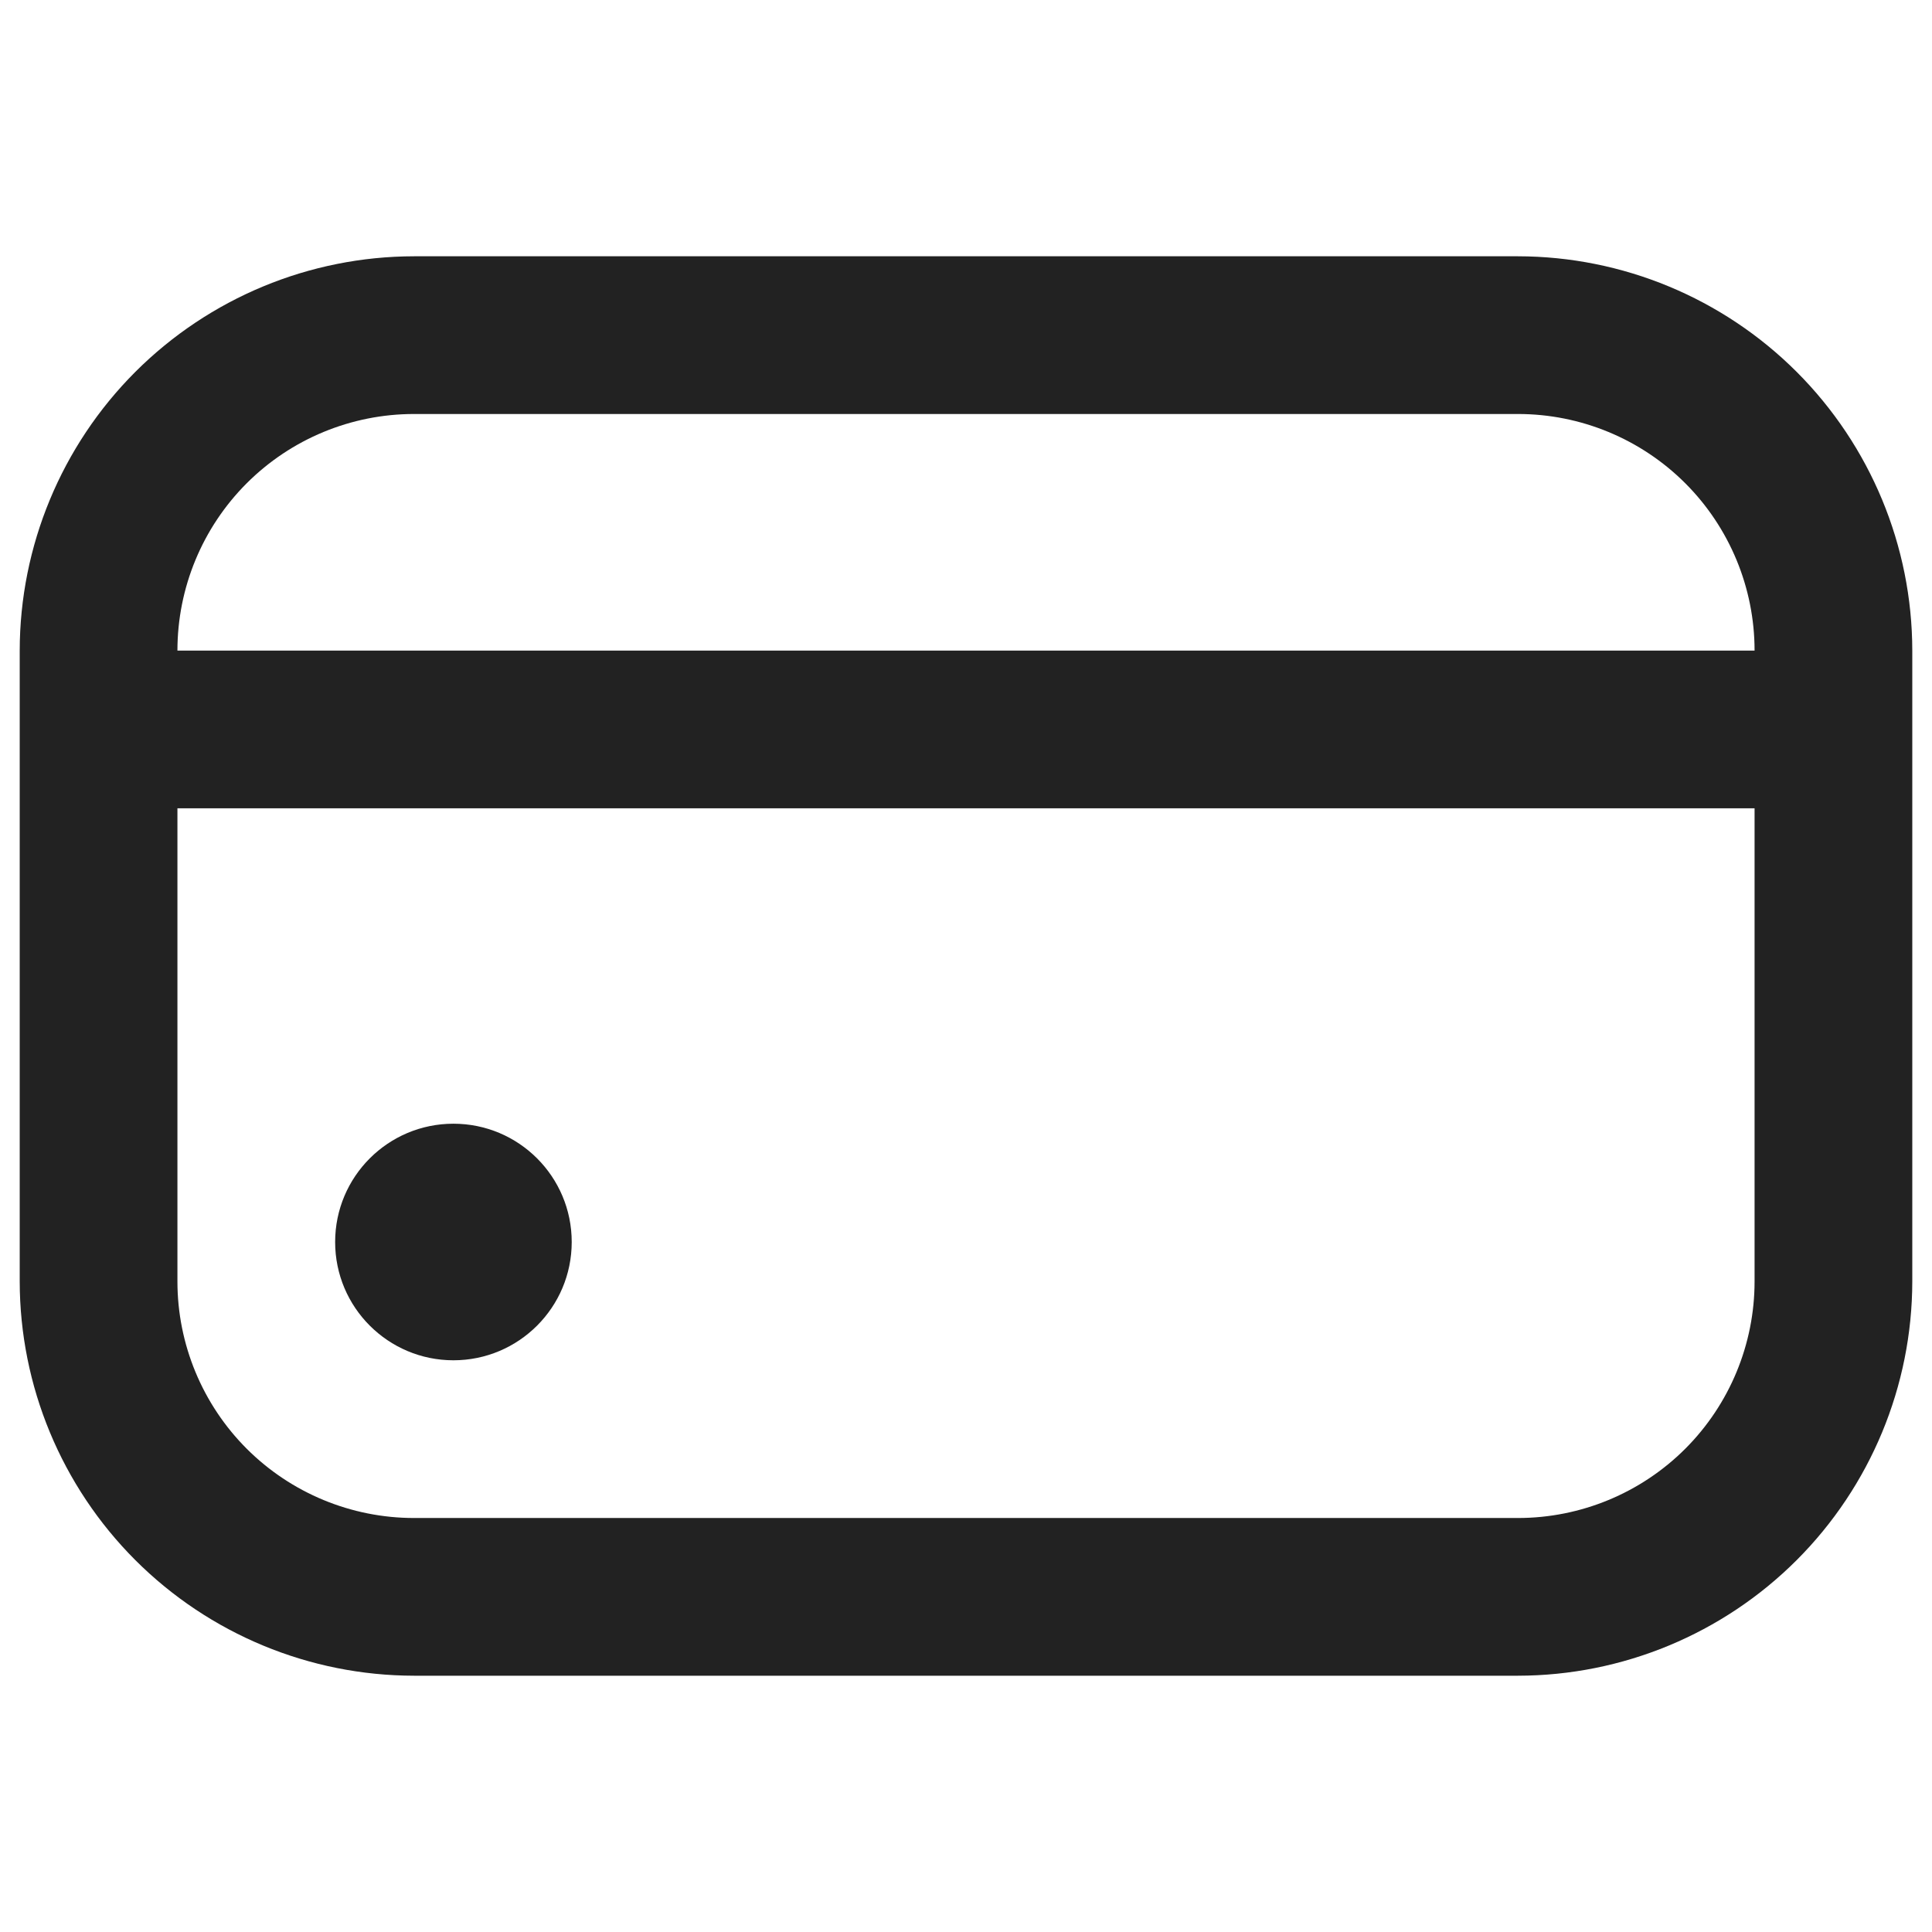 <svg width="49" height="49" viewBox="0 0 49 49" fill="none" xmlns="http://www.w3.org/2000/svg">
<g clip-path="url(#clip0_195_2699)">
<path d="M11.5 34.5C13.157 34.5 14.5 33.157 14.5 31.5C14.5 29.843 13.157 28.5 11.5 28.5C9.843 28.5 8.5 29.843 8.5 31.5C8.5 33.157 9.843 34.5 11.5 34.5Z" fill="#222222"/>
<path d="M38.5 6.5H10.5C7.849 6.503 5.307 7.558 3.432 9.432C1.558 11.307 0.503 13.849 0.5 16.5L0.5 32.5C0.503 35.151 1.558 37.693 3.432 39.568C5.307 41.442 7.849 42.497 10.5 42.5H38.5C41.151 42.497 43.693 41.442 45.568 39.568C47.442 37.693 48.497 35.151 48.5 32.5V16.5C48.497 13.849 47.442 11.307 45.568 9.432C43.693 7.558 41.151 6.503 38.5 6.5ZM10.5 10.5H38.5C40.091 10.5 41.617 11.132 42.743 12.257C43.868 13.383 44.5 14.909 44.5 16.5H4.5C4.5 14.909 5.132 13.383 6.257 12.257C7.383 11.132 8.909 10.5 10.5 10.5ZM38.5 38.5H10.5C8.909 38.5 7.383 37.868 6.257 36.743C5.132 35.617 4.5 34.091 4.5 32.5V20.5H44.5V32.5C44.5 34.091 43.868 35.617 42.743 36.743C41.617 37.868 40.091 38.5 38.5 38.5Z" fill="#222222"/>
</g>
<defs>
<clipPath id="clip0_195_2699">
<rect width="48" height="48" fill="white" transform="translate(0.5 0.5)"/>
</clipPath>
</defs>
</svg>
